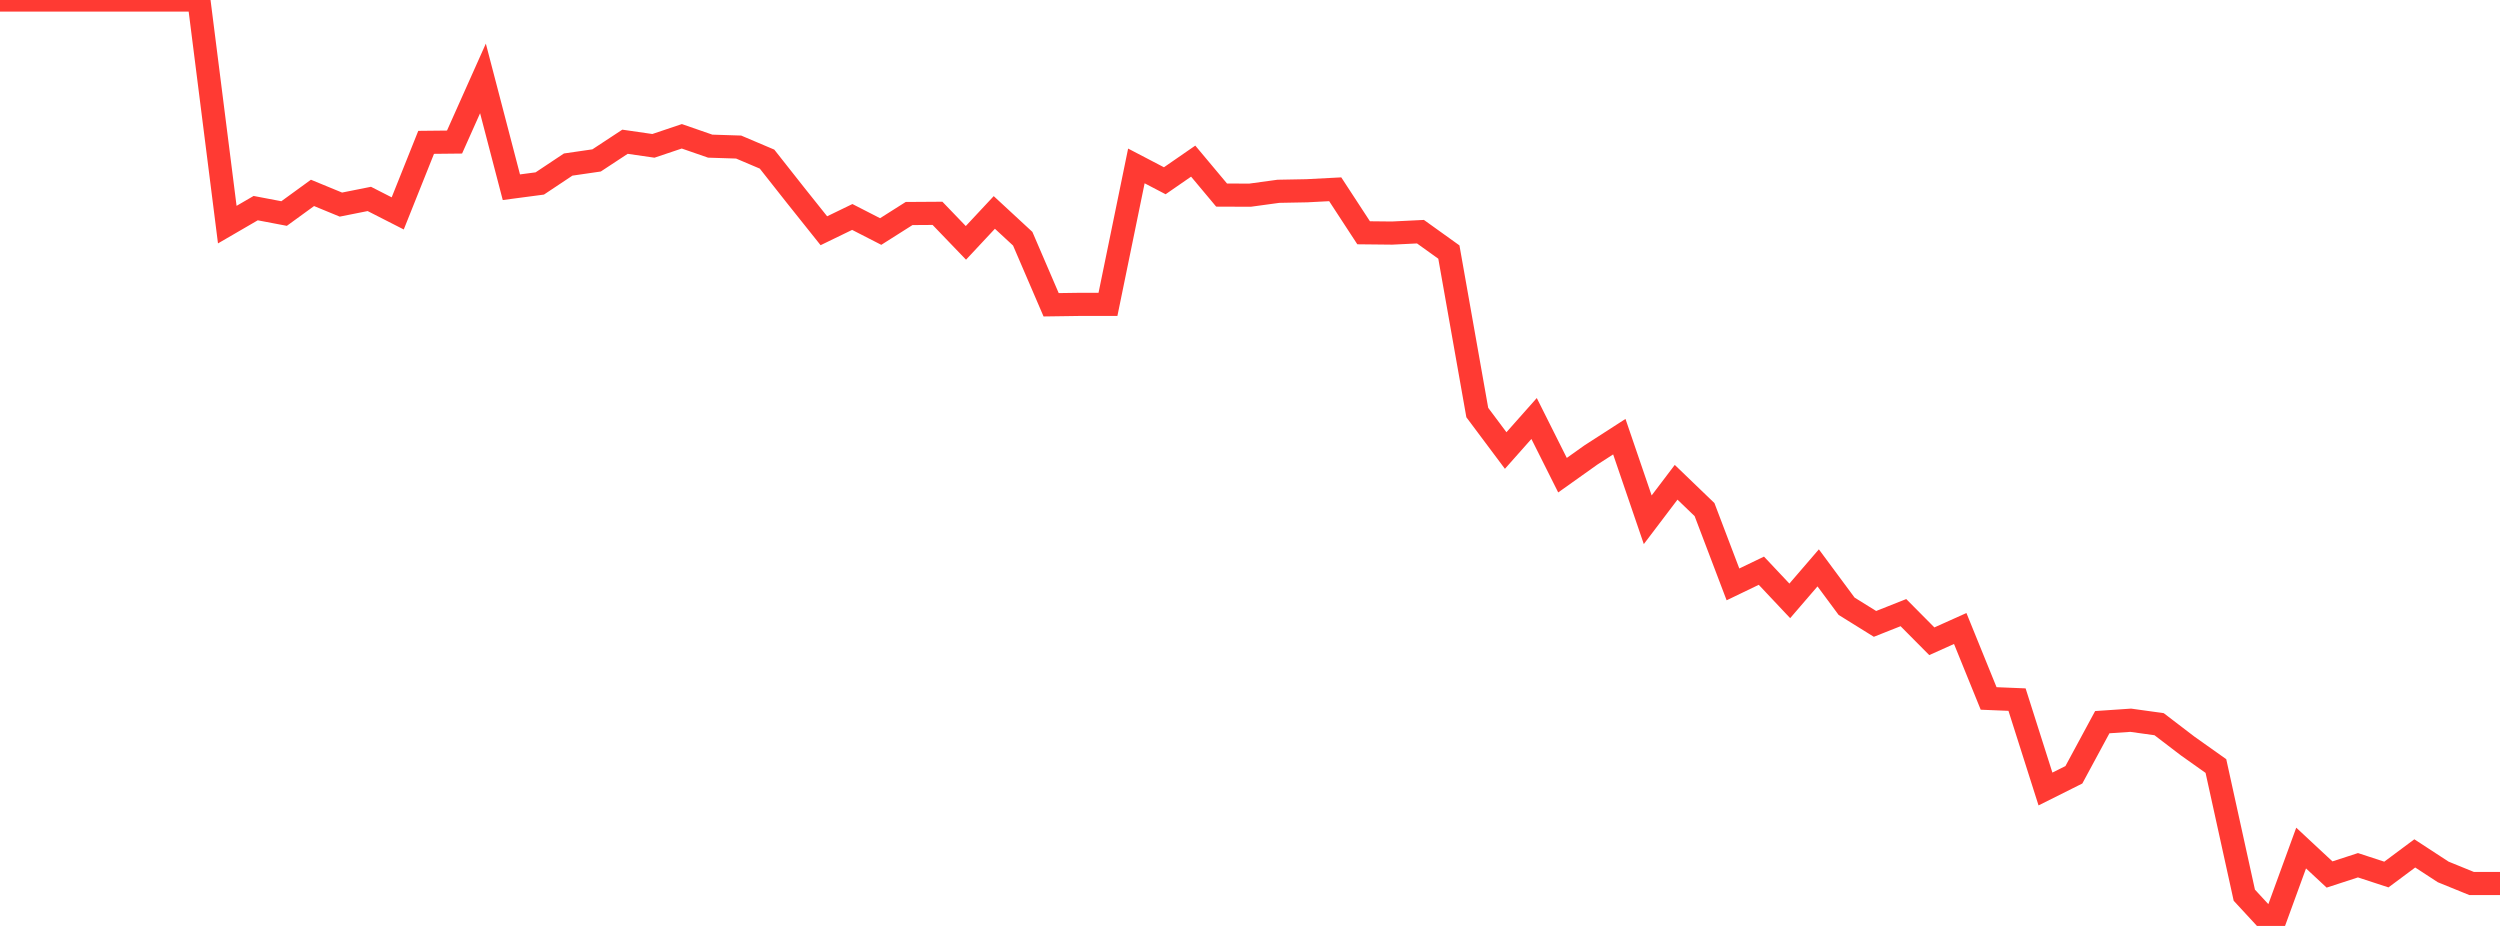 <?xml version="1.0" standalone="no"?>
<!DOCTYPE svg PUBLIC "-//W3C//DTD SVG 1.1//EN" "http://www.w3.org/Graphics/SVG/1.1/DTD/svg11.dtd">

<svg width="135" height="50" viewBox="0 0 135 50" preserveAspectRatio="none" 
  xmlns="http://www.w3.org/2000/svg"
  xmlns:xlink="http://www.w3.org/1999/xlink">


<polyline points="0.0, 0.0 1.534, 0.0 3.068, 0.0 4.602, 0.0 6.136, 0.0 7.67, 0.0 9.205, 0.0 10.739, 0.0 12.273, 12.13 13.807, 11.239 15.341, 11.531 16.875, 10.416 18.409, 11.048 19.943, 10.742 21.477, 11.524 23.011, 7.687 24.545, 7.671 26.08, 4.235 27.614, 10.11 29.148, 9.907 30.682, 8.886 32.216, 8.663 33.75, 7.654 35.284, 7.876 36.818, 7.36 38.352, 7.892 39.886, 7.941 41.42, 8.592 42.955, 10.538 44.489, 12.46 46.023, 11.716 47.557, 12.502 49.091, 11.53 50.625, 11.52 52.159, 13.115 53.693, 11.472 55.227, 12.891 56.761, 16.458 58.295, 16.436 59.83, 16.436 61.364, 8.96 62.898, 9.761 64.432, 8.701 65.966, 10.534 67.5, 10.54 69.034, 10.33 70.568, 10.301 72.102, 10.221 73.636, 12.57 75.17, 12.586 76.705, 12.511 78.239, 13.611 79.773, 22.277 81.307, 24.328 82.841, 22.599 84.375, 25.66 85.909, 24.569 87.443, 23.58 88.977, 28.067 90.511, 26.043 92.045, 27.519 93.58, 31.557 95.114, 30.818 96.648, 32.447 98.182, 30.665 99.716, 32.737 101.25, 33.69 102.784, 33.082 104.318, 34.628 105.852, 33.939 107.386, 37.716 108.92, 37.779 110.455, 42.606 111.989, 41.839 113.523, 38.997 115.057, 38.893 116.591, 39.106 118.125, 40.278 119.659, 41.366 121.193, 48.341 122.727, 50.0 124.261, 45.795 125.795, 47.223 127.33, 46.723 128.864, 47.225 130.398, 46.083 131.932, 47.084 133.466, 47.709 135.0, 47.709" fill="none" stroke="#ff3a33" stroke-width="1.25"/>

</svg>